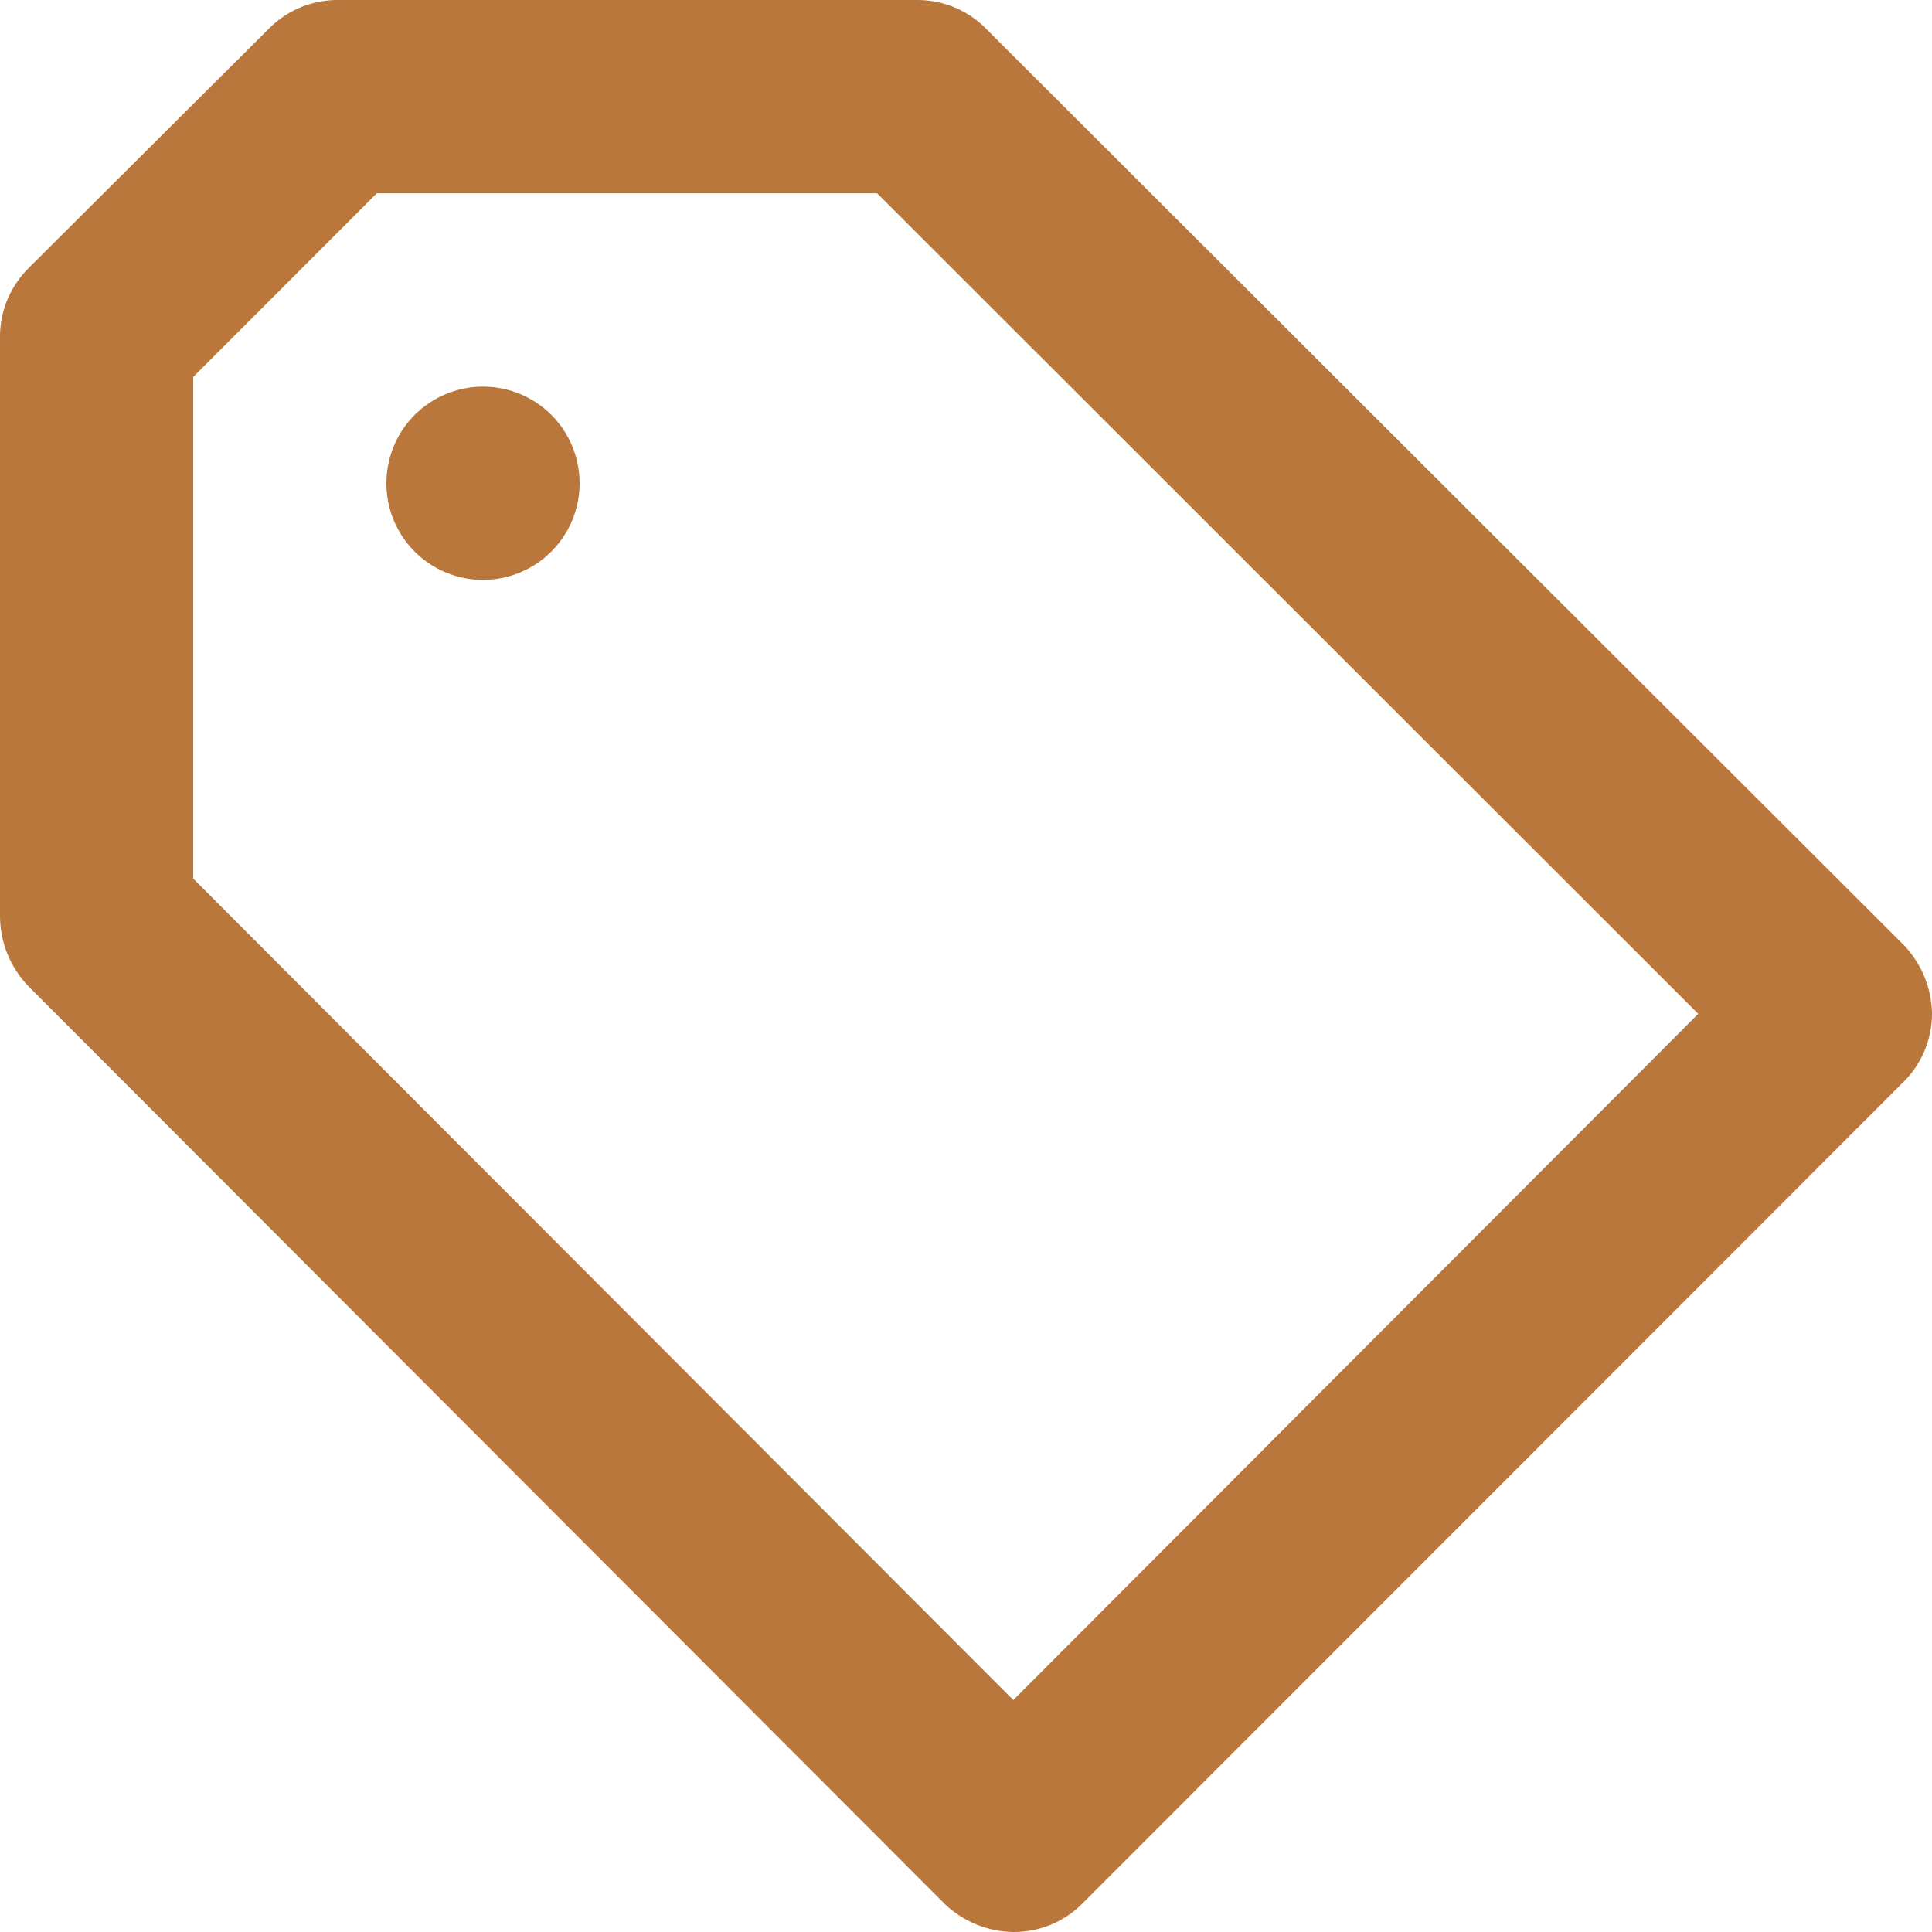 <?xml version="1.0" encoding="UTF-8"?> <svg xmlns="http://www.w3.org/2000/svg" width="16" height="16" viewBox="0 0 16 16" fill="none"> <path d="M4 3.202C3.842 3.202 3.687 3.249 3.556 3.337C3.424 3.424 3.321 3.549 3.261 3.696C3.2 3.842 3.185 4.003 3.215 4.158C3.246 4.313 3.322 4.456 3.434 4.568C3.546 4.68 3.689 4.756 3.844 4.787C3.999 4.818 4.16 4.802 4.306 4.741C4.452 4.681 4.577 4.578 4.665 4.447C4.753 4.315 4.8 4.16 4.8 4.002C4.8 3.79 4.716 3.586 4.566 3.436C4.416 3.286 4.212 3.202 4 3.202ZM15.768 7.828L8.184 0.256C8.109 0.176 8.019 0.111 7.919 0.067C7.818 0.023 7.71 0 7.6 1.33781e-05H2.8C2.695 -0.001 2.59 0.02 2.493 0.059C2.395 0.099 2.307 0.158 2.232 0.232L0.232 2.225C0.158 2.3 0.099 2.389 0.059 2.486C0.02 2.584 -0.001 2.688 1.33714e-05 2.793V7.596C0.003 7.808 0.086 8.011 0.232 8.164L7.824 15.768C7.977 15.914 8.18 15.997 8.392 16C8.497 16.001 8.602 15.98 8.699 15.941C8.797 15.901 8.885 15.842 8.96 15.768L15.768 8.956C15.842 8.882 15.901 8.793 15.941 8.695C15.98 8.598 16.001 8.494 16 8.388C15.995 8.179 15.912 7.979 15.768 7.828ZM8.392 14.079L1.6 7.276V3.122L3.12 1.601H7.264L14.064 8.396L8.392 14.079Z" fill="#B9773B"></path> </svg> 